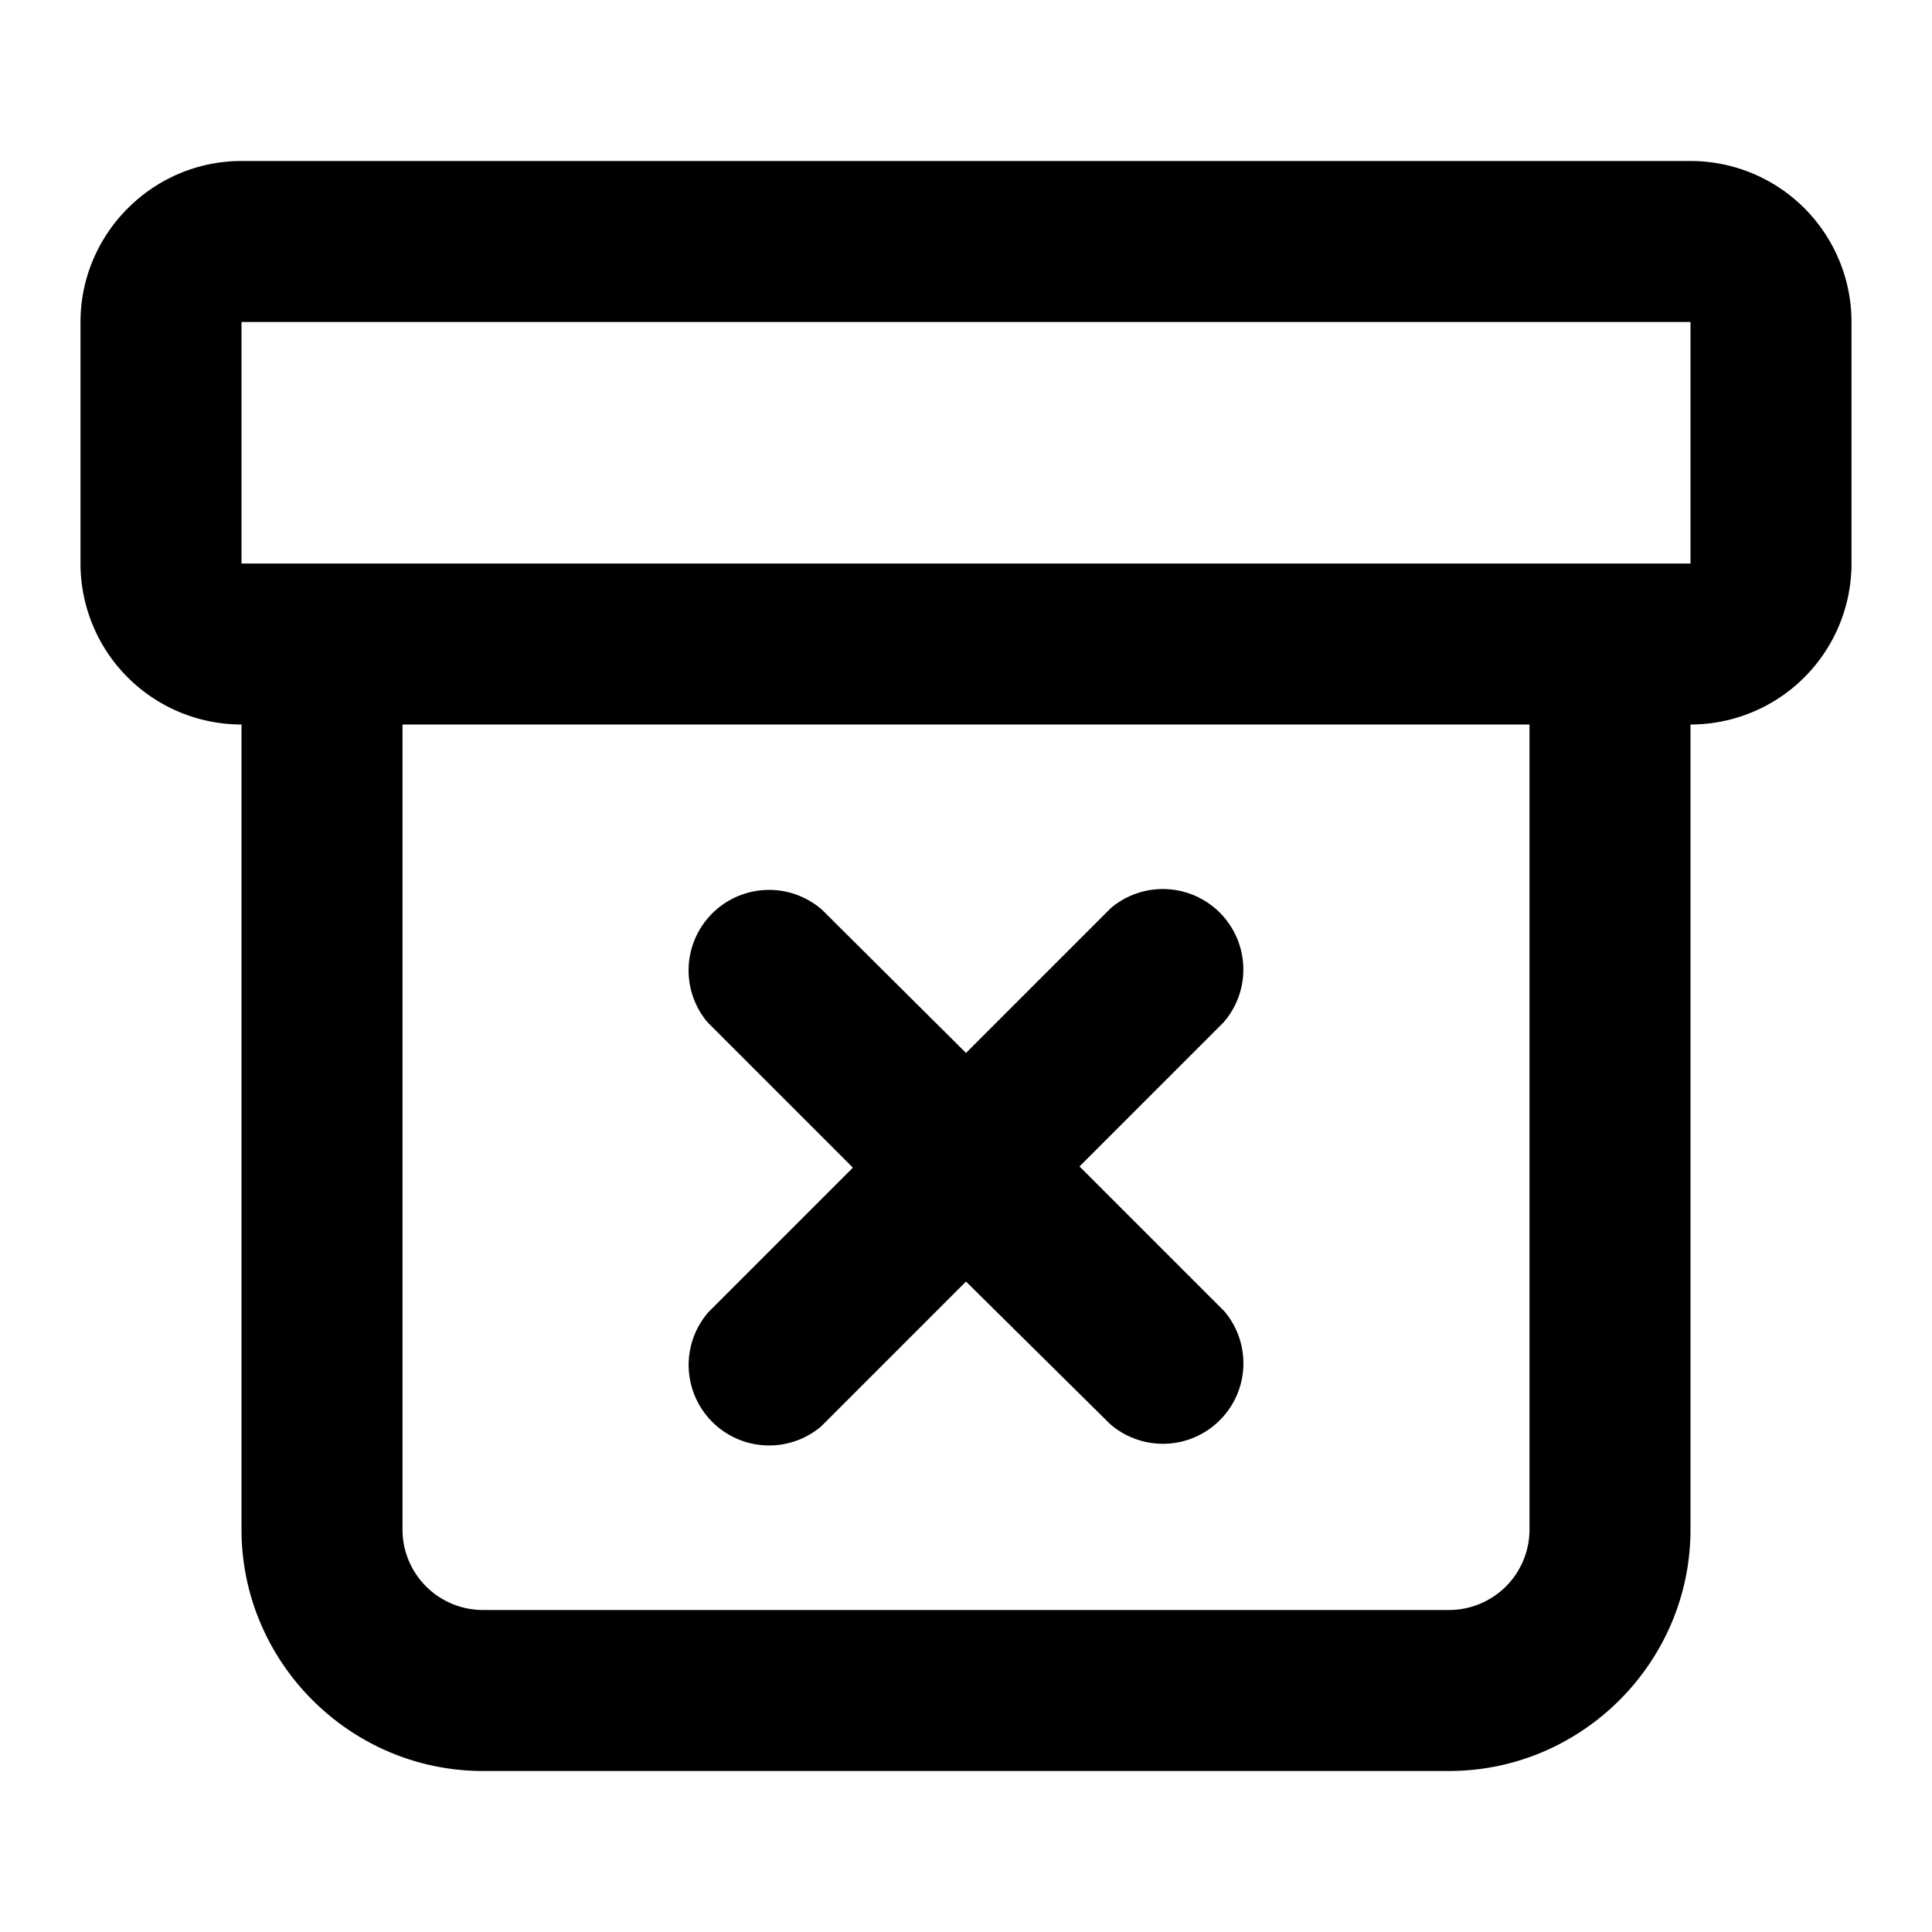 <svg viewBox="0 0 24 24"><path d="M3 9a2 2 0 0 1-2-2V4c0-1.1.9-2 2-2h18a2 2 0 0 1 2 2v3a2 2 0 0 1-2 2v10c0 1.65-1.35 3-3 3H6c-1.65 0-3-1.35-3-3V9Zm0-2h18V4H3v3Zm2 2v10a1 1 0 0 0 1 1h12a1 1 0 0 0 1-1V9H5Zm5.59 5.5-1.8-1.8a1 1 0 0 1 1.42-1.4L12 13.08l1.8-1.8a1 1 0 0 1 1.4 1.42l-1.79 1.79 1.8 1.8a1 1 0 0 1-1.42 1.4L12 15.92l-1.8 1.8a1 1 0 0 1-1.4-1.42l1.79-1.79Z"/></svg>